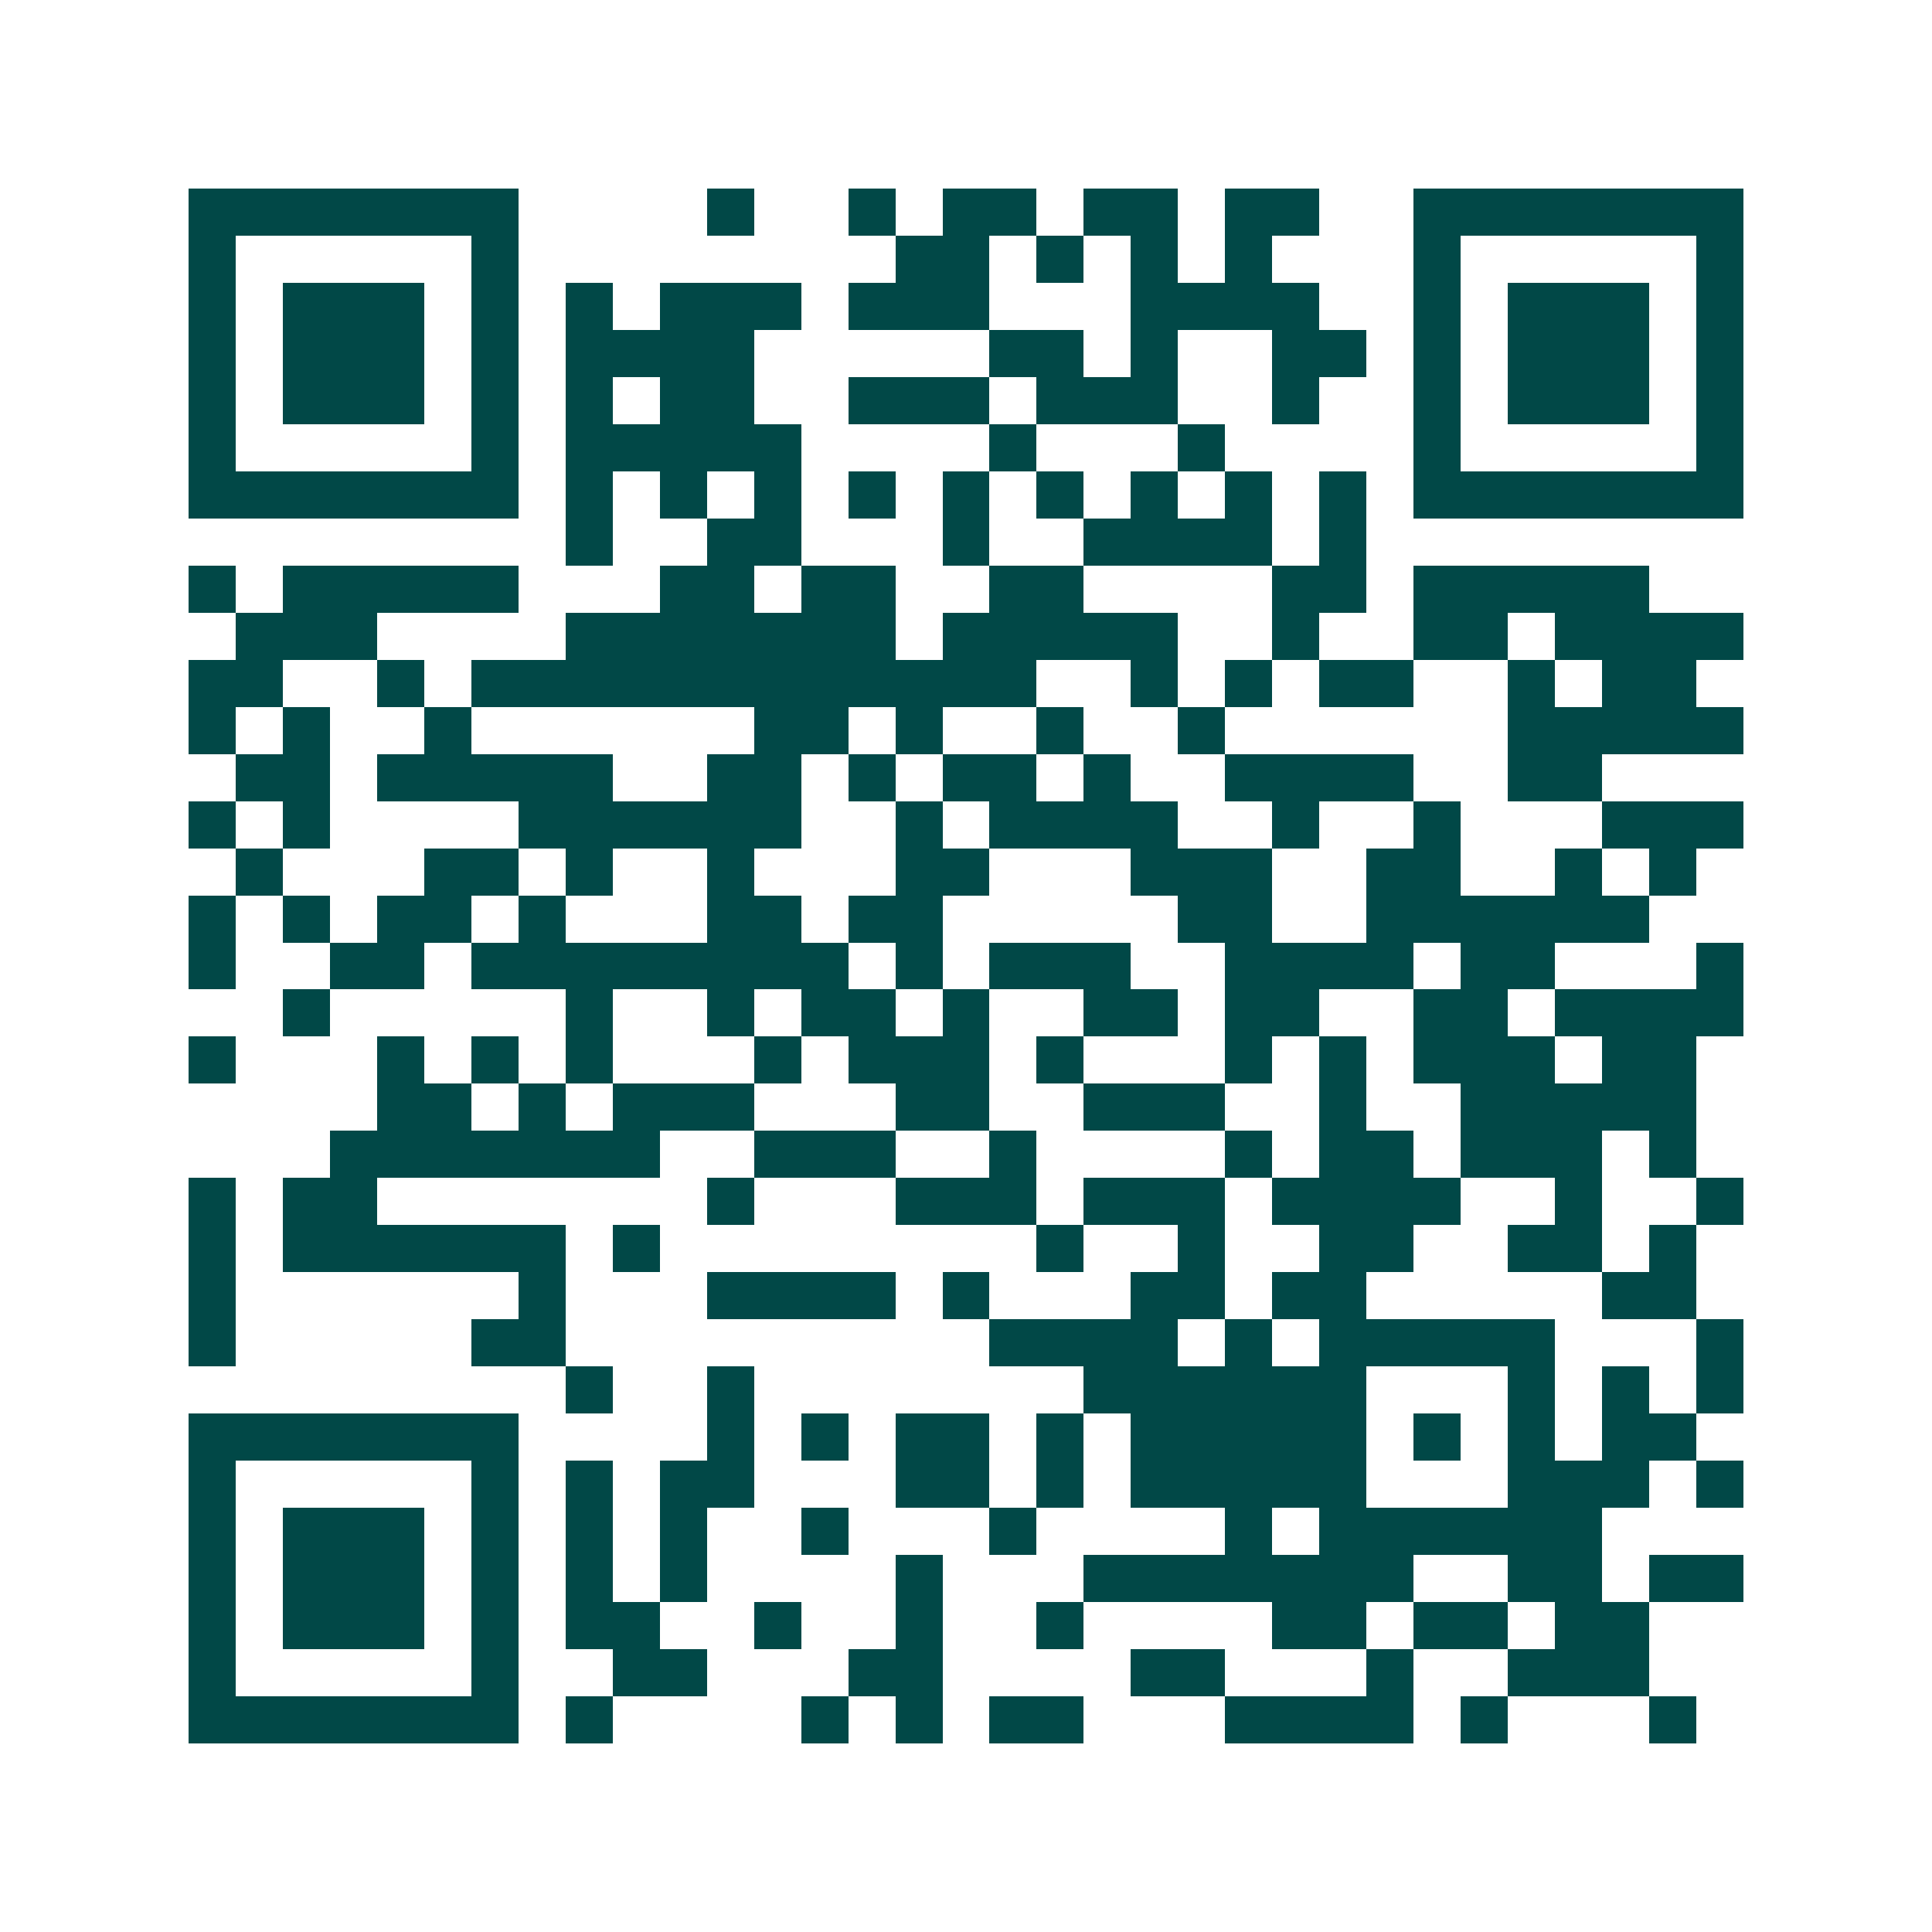 <svg xmlns="http://www.w3.org/2000/svg" width="200" height="200" viewBox="0 0 41 41" shape-rendering="crispEdges"><path fill="#ffffff" d="M0 0h41v41H0z"/><path stroke="#014847" d="M4 4.5h7m4 0h1m2 0h1m1 0h2m1 0h2m1 0h2m2 0h7M4 5.5h1m5 0h1m8 0h2m1 0h1m1 0h1m1 0h1m3 0h1m5 0h1M4 6.5h1m1 0h3m1 0h1m1 0h1m1 0h3m1 0h3m3 0h4m2 0h1m1 0h3m1 0h1M4 7.5h1m1 0h3m1 0h1m1 0h4m5 0h2m1 0h1m2 0h2m1 0h1m1 0h3m1 0h1M4 8.5h1m1 0h3m1 0h1m1 0h1m1 0h2m2 0h3m1 0h3m2 0h1m2 0h1m1 0h3m1 0h1M4 9.5h1m5 0h1m1 0h5m4 0h1m3 0h1m4 0h1m5 0h1M4 10.5h7m1 0h1m1 0h1m1 0h1m1 0h1m1 0h1m1 0h1m1 0h1m1 0h1m1 0h1m1 0h7M12 11.5h1m2 0h2m3 0h1m2 0h4m1 0h1M4 12.5h1m1 0h5m3 0h2m1 0h2m2 0h2m4 0h2m1 0h5M5 13.5h3m4 0h7m1 0h5m2 0h1m2 0h2m1 0h4M4 14.5h2m2 0h1m1 0h12m2 0h1m1 0h1m1 0h2m2 0h1m1 0h2M4 15.5h1m1 0h1m2 0h1m6 0h2m1 0h1m2 0h1m2 0h1m6 0h5M5 16.5h2m1 0h5m2 0h2m1 0h1m1 0h2m1 0h1m2 0h4m2 0h2M4 17.5h1m1 0h1m4 0h6m2 0h1m1 0h4m2 0h1m2 0h1m3 0h3M5 18.5h1m3 0h2m1 0h1m2 0h1m3 0h2m3 0h3m2 0h2m2 0h1m1 0h1M4 19.5h1m1 0h1m1 0h2m1 0h1m3 0h2m1 0h2m5 0h2m2 0h6M4 20.5h1m2 0h2m1 0h8m1 0h1m1 0h3m2 0h4m1 0h2m3 0h1M6 21.5h1m5 0h1m2 0h1m1 0h2m1 0h1m2 0h2m1 0h2m2 0h2m1 0h4M4 22.5h1m3 0h1m1 0h1m1 0h1m3 0h1m1 0h3m1 0h1m3 0h1m1 0h1m1 0h3m1 0h2M8 23.5h2m1 0h1m1 0h3m3 0h2m2 0h3m2 0h1m2 0h5M7 24.5h7m2 0h3m2 0h1m4 0h1m1 0h2m1 0h3m1 0h1M4 25.5h1m1 0h2m7 0h1m3 0h3m1 0h3m1 0h4m2 0h1m2 0h1M4 26.5h1m1 0h6m1 0h1m8 0h1m2 0h1m2 0h2m2 0h2m1 0h1M4 27.5h1m6 0h1m3 0h4m1 0h1m3 0h2m1 0h2m5 0h2M4 28.5h1m5 0h2m9 0h4m1 0h1m1 0h5m3 0h1M12 29.5h1m2 0h1m7 0h6m3 0h1m1 0h1m1 0h1M4 30.5h7m4 0h1m1 0h1m1 0h2m1 0h1m1 0h5m1 0h1m1 0h1m1 0h2M4 31.5h1m5 0h1m1 0h1m1 0h2m3 0h2m1 0h1m1 0h5m3 0h3m1 0h1M4 32.5h1m1 0h3m1 0h1m1 0h1m1 0h1m2 0h1m3 0h1m4 0h1m1 0h6M4 33.5h1m1 0h3m1 0h1m1 0h1m1 0h1m4 0h1m3 0h7m2 0h2m1 0h2M4 34.5h1m1 0h3m1 0h1m1 0h2m2 0h1m2 0h1m2 0h1m4 0h2m1 0h2m1 0h2M4 35.5h1m5 0h1m2 0h2m3 0h2m4 0h2m3 0h1m2 0h3M4 36.5h7m1 0h1m4 0h1m1 0h1m1 0h2m3 0h4m1 0h1m3 0h1"/></svg>
